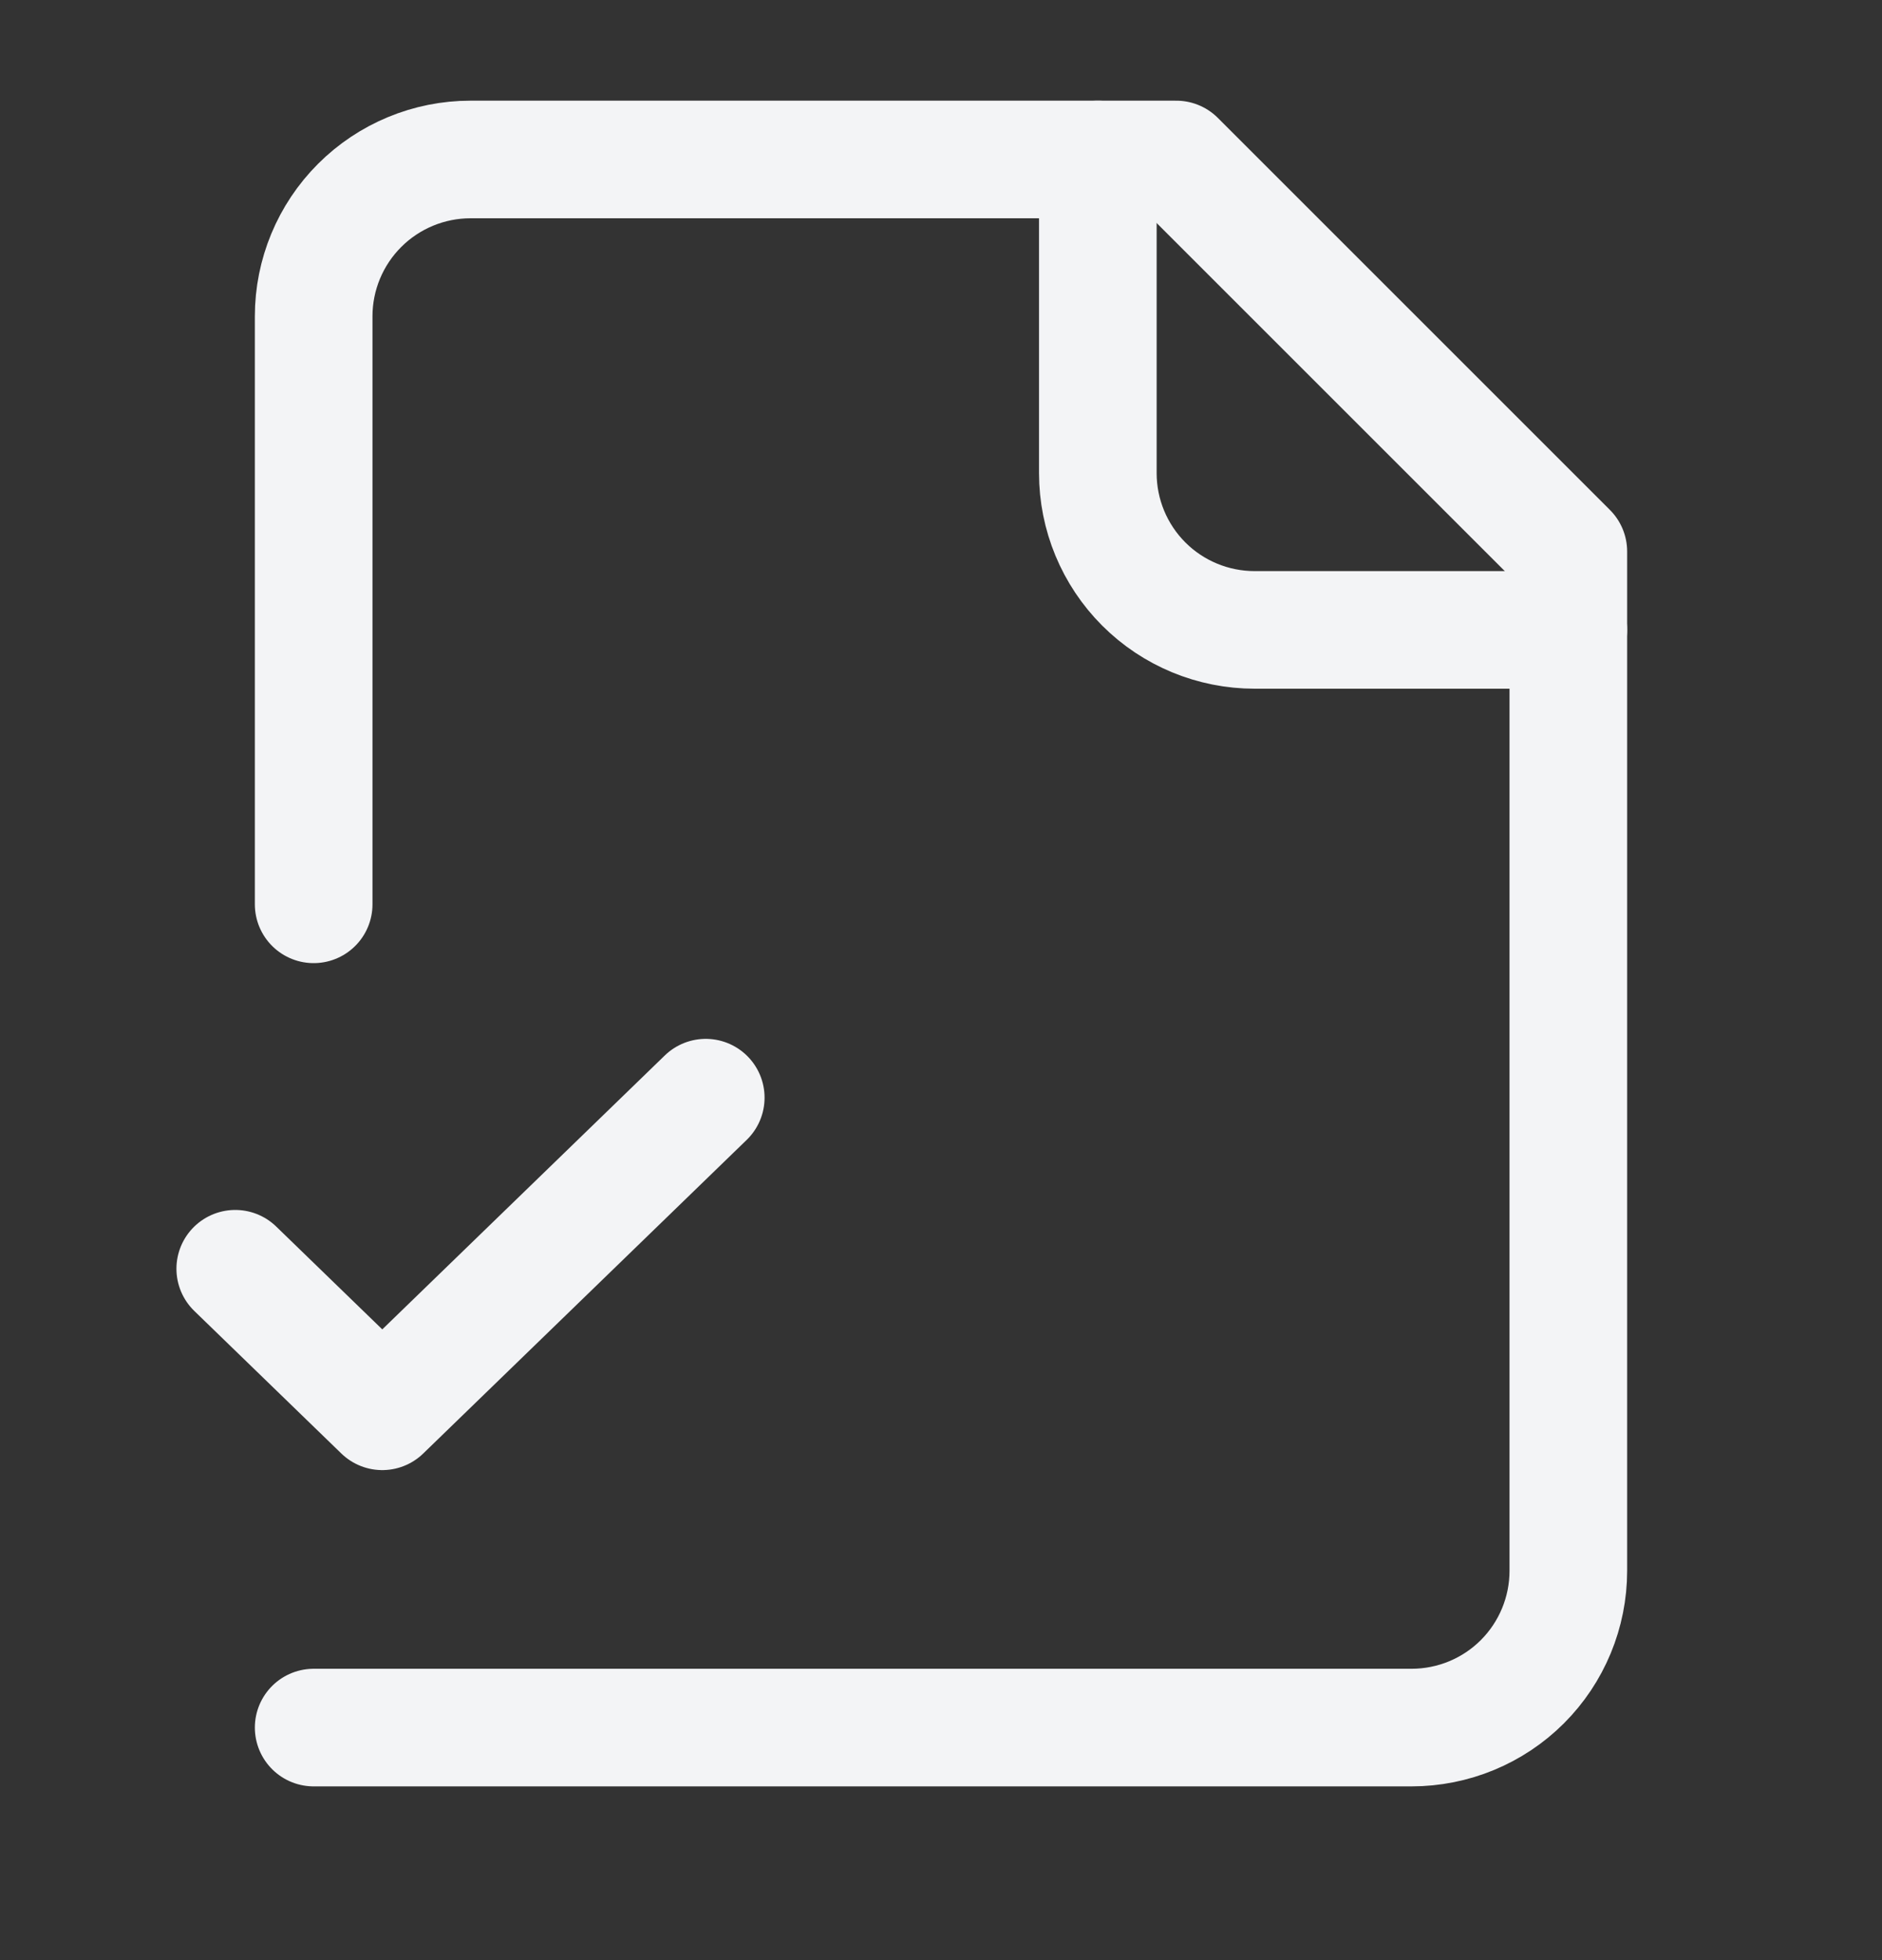 <svg width="24" height="25" viewBox="0 0 24 25" fill="none" xmlns="http://www.w3.org/2000/svg">
<rect x="0" y="0" width="24" height="25" fill="#333333" stroke="none"/>
<path d="M4 22.034H18C18.53 22.034 19.039 21.824 19.414 21.449C19.789 21.074 20 20.565 20 20.034V7.034L15 2.034H6C5.47 2.034 4.961 2.245 4.586 2.62C4.211 2.995 4 3.504 4 4.034L4 11.534" stroke="#F3F4F6" stroke-width="1.5" stroke-linecap="round" stroke-linejoin="round"/>
<path d="M14 2.034V6.034C14 6.565 14.211 7.074 14.586 7.449C14.961 7.824 15.47 8.034 16 8.034H20" stroke="#F3F4F6" stroke-width="1.5" stroke-linecap="round" stroke-linejoin="round"/>
<path d="M9 14L4.875 18L3 16.182" stroke="#F3F4F6" stroke-width="1.5" stroke-linecap="round" stroke-linejoin="round"/>
</svg>
